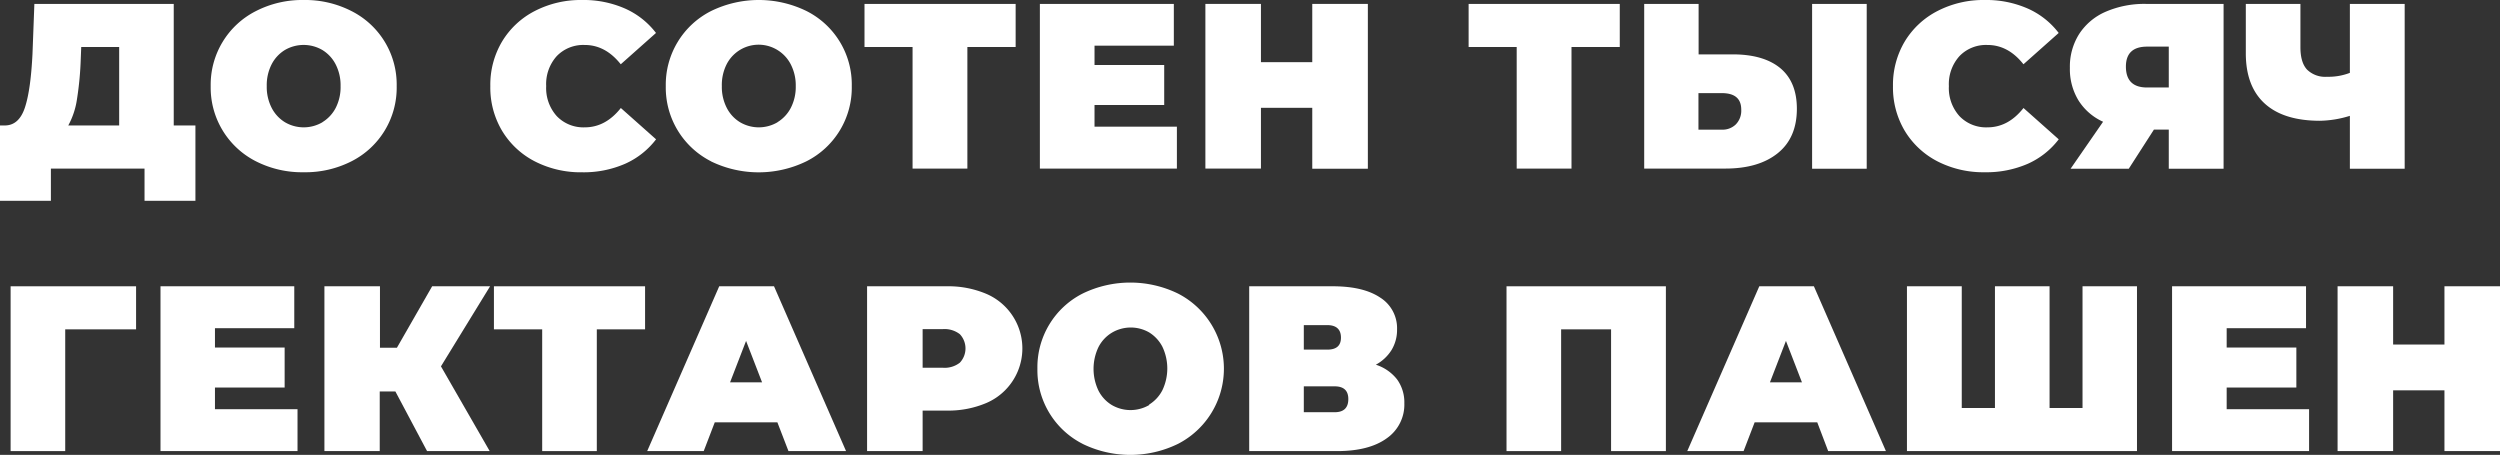 <?xml version="1.0" encoding="UTF-8"?> <svg xmlns="http://www.w3.org/2000/svg" id="Слой_1" data-name="Слой 1" viewBox="0 0 638.61 116.19"><rect x="0" y="0" width="638.61" height="116.19" fill="#333333" stroke="none"/> <defs> <style>.cls-1{fill:#fff;}</style> </defs> <path class="cls-1" d="M49.92,32.05V51.3h-13V43.06H13V51.3H0V32.05H1.2c2.45,0,4.17-1.54,5.18-4.63S8,19.79,8.3,13.77L8.78,1h35.6V32.05ZM19.67,25.29a20,20,0,0,1-2.23,6.76h13V12H20.75l-.12,3A82.43,82.43,0,0,1,19.67,25.29Z"></path> <path class="cls-1" d="M65.37,41.2A21.1,21.1,0,0,1,53.82,22,21.07,21.07,0,0,1,65.37,2.83,25.92,25.92,0,0,1,77.58,0,25.92,25.92,0,0,1,89.79,2.83,21,21,0,0,1,101.33,22,21.06,21.06,0,0,1,89.79,41.2,26,26,0,0,1,77.58,44,26,26,0,0,1,65.37,41.2Zm17-10a9.22,9.22,0,0,0,3.4-3.67A11.67,11.67,0,0,0,87,22a11.7,11.7,0,0,0-1.26-5.56,9.22,9.22,0,0,0-3.4-3.67,9.5,9.5,0,0,0-9.56,0,9.22,9.22,0,0,0-3.4,3.67A11.7,11.7,0,0,0,68.14,22a11.67,11.67,0,0,0,1.26,5.56,9.22,9.22,0,0,0,3.4,3.67,9.44,9.44,0,0,0,9.56,0Z"></path> <path class="cls-1" d="M136.63,41.23a20.93,20.93,0,0,1-8.38-7.82,21.56,21.56,0,0,1-3-11.4,21.56,21.56,0,0,1,3-11.4,20.91,20.91,0,0,1,8.38-7.81,25.53,25.53,0,0,1,12-2.8,26.33,26.33,0,0,1,11,2.17,20.27,20.27,0,0,1,7.94,6.25l-9,8q-3.92-4.94-9.21-4.93a9.4,9.4,0,0,0-7.15,2.85A10.68,10.68,0,0,0,139.52,22a10.68,10.68,0,0,0,2.71,7.67,9.41,9.41,0,0,0,7.15,2.86q5.3,0,9.21-4.94l9,8a20.38,20.38,0,0,1-7.94,6.26,26.49,26.49,0,0,1-11,2.16A25.64,25.64,0,0,1,136.63,41.23Z"></path> <path class="cls-1" d="M181.62,41.2A21.1,21.1,0,0,1,170.07,22,21.07,21.07,0,0,1,181.62,2.83a27.75,27.75,0,0,1,24.42,0A21,21,0,0,1,217.58,22,21.06,21.06,0,0,1,206,41.2a27.84,27.84,0,0,1-24.42,0Zm17-10a9.22,9.22,0,0,0,3.4-3.67A11.67,11.67,0,0,0,203.27,22,11.7,11.7,0,0,0,202,16.45a9.22,9.22,0,0,0-3.4-3.67,9.18,9.18,0,0,0-13,3.67A11.7,11.7,0,0,0,184.39,22a11.67,11.67,0,0,0,1.26,5.56,9.15,9.15,0,0,0,3.4,3.67,9.44,9.44,0,0,0,9.56,0Z"></path> <path class="cls-1" d="M259.44,12H247.11V43.06h-14V12H220.83V1h38.61Z"></path> <path class="cls-1" d="M300.63,32.35V43.06h-35V1h34.22V11.67H279.59V16.6h17.8V26.82h-17.8v5.53Z"></path> <path class="cls-1" d="M349.41,1v42.1h-14.2V27.54H322.1V43.06H307.91V1H322.1V15.88h13.11V1Z"></path> <path class="cls-1" d="M413.76,12H401.43V43.06h-14V12H375.15V1h38.61Z"></path> <path class="cls-1" d="M454.77,17.41Q459,20.94,459,27.78q0,7.41-4.87,11.34t-13.35,3.94H420V1H433.9V13.89h8.72Q450.5,13.89,454.77,17.41ZM443.4,31.78A5,5,0,0,0,444.79,28c0-2.8-1.65-4.21-4.93-4.21h-6v9.33h6A4.82,4.82,0,0,0,443.4,31.78ZM462.89,1h13.95v42.1H462.89Z"></path> <path class="cls-1" d="M494.94,41.23a21,21,0,0,1-8.39-7.82,21.64,21.64,0,0,1-3-11.4,21.64,21.64,0,0,1,3-11.4,20.94,20.94,0,0,1,8.39-7.81A25.53,25.53,0,0,1,507,0a26.33,26.33,0,0,1,10.95,2.17,20.23,20.23,0,0,1,7.93,6.25l-9,8q-3.9-4.94-9.2-4.93a9.38,9.38,0,0,0-7.15,2.85A10.68,10.68,0,0,0,497.83,22a10.68,10.68,0,0,0,2.71,7.67,9.39,9.39,0,0,0,7.15,2.86q5.3,0,9.2-4.94l9,8a20.35,20.35,0,0,1-7.93,6.26A26.49,26.49,0,0,1,507,44,25.64,25.64,0,0,1,494.94,41.23Z"></path> <path class="cls-1" d="M568,1v42.1H554v-10h-3.79l-6.43,10H528.92l8.3-12a14.39,14.39,0,0,1-6.28-5.44,15.36,15.36,0,0,1-2.2-8.33,15.53,15.53,0,0,1,2.38-8.66A15.3,15.3,0,0,1,537.88,3a24.85,24.85,0,0,1,10.35-2ZM543.05,17q0,5.36,5.42,5.35H554V11.91h-5.53Q543.06,11.91,543.05,17Z"></path> <path class="cls-1" d="M614.26,1v42.1h-14V29.59a27,27,0,0,1-7.64,1.26q-9.27,0-14.1-4.39t-4.84-12.81V1h13.95V12.09c0,2.56.56,4.46,1.68,5.68a6.62,6.62,0,0,0,5.11,1.84,15.21,15.21,0,0,0,5.84-1V1Z"></path> <path class="cls-1" d="M34.76,84.13H16.66v31.1H2.71V73.13H34.76Z"></path> <path class="cls-1" d="M76,104.52v10.71H41V73.13H75.17v10.7H54.91v4.94h17.8V99H54.91v5.53Z"></path> <path class="cls-1" d="M112.64,93.58l12.45,21.65h-16L101,100h-4v15.22H82.87V73.13H97.06v15.7h4.33l9-15.7h14.8Z"></path> <path class="cls-1" d="M164.78,84.13H152.45v31.1H138.5V84.13H126.17v-11h38.61Z"></path> <path class="cls-1" d="M198.58,107.89h-16l-2.82,7.34H165.32l18.4-42.1h14l18.4,42.1H201.41Zm-3.91-10.22-4.09-10.59-4.09,10.59Z"></path> <path class="cls-1" d="M251.92,75.05a15.16,15.16,0,0,1,0,27.91,24.86,24.86,0,0,1-10.16,1.92h-6.08v10.35H221.49V73.13h20.27A24.86,24.86,0,0,1,251.92,75.05Zm-6.73,17.59a5.31,5.31,0,0,0,0-7.27,6.35,6.35,0,0,0-4.33-1.3h-5.18v9.87h5.18A6.3,6.3,0,0,0,245.19,92.64Z"></path> <path class="cls-1" d="M276.52,113.36A21.1,21.1,0,0,1,265,94.18,21.1,21.1,0,0,1,276.52,75a27.84,27.84,0,0,1,24.42,0,21.58,21.58,0,0,1,0,38.37,27.75,27.75,0,0,1-24.42,0Zm17-10a9.29,9.29,0,0,0,3.4-3.67,12.92,12.92,0,0,0,0-11.13,9.33,9.33,0,0,0-3.4-3.66A9.44,9.44,0,0,0,284,85a9.19,9.19,0,0,0-3.4,3.66,12.92,12.92,0,0,0,0,11.13,9.15,9.15,0,0,0,3.4,3.67,9.5,9.5,0,0,0,9.56,0Z"></path> <path class="cls-1" d="M356.87,96.91a10,10,0,0,1,1.86,6.11,10.47,10.47,0,0,1-4.48,8.93q-4.49,3.27-12.66,3.28H319.1V73.13h21.35q7.82,0,12.12,2.89a9.23,9.23,0,0,1,4.3,8.11,9.91,9.91,0,0,1-1.42,5.3,10.76,10.76,0,0,1-4,3.73A11.26,11.26,0,0,1,356.87,96.91Zm-23.82-7.6h6c2.33,0,3.49-1,3.49-3.07s-1.16-3.19-3.49-3.19h-6Zm11.37,12.63c0-2.17-1.17-3.25-3.49-3.25h-7.88v6.61h7.88C343.25,105.3,344.42,104.18,344.42,101.94Z"></path> <path class="cls-1" d="M425.54,73.13v42.1h-14V84.13H398.78v31.1H384.83V73.13Z"></path> <path class="cls-1" d="M464.21,107.89h-16l-2.82,7.34H431l18.4-42.1h13.95l18.4,42.1H467ZM460.3,97.67l-4.09-10.59-4.09,10.59Z"></path> <path class="cls-1" d="M545.88,73.13v42.1H487.12V73.13h14v31.09h8.48V73.13h13.95v31.09h8.42V73.13Z"></path> <path class="cls-1" d="M589.84,104.52v10.71h-35V73.13h34.22v10.7H568.79v4.94h17.8V99h-17.8v5.53Z"></path> <path class="cls-1" d="M638.61,73.13v42.1H624.42V99.71H611.31v15.52H597.12V73.13h14.19V88h13.11V73.13Z"></path> </svg> 